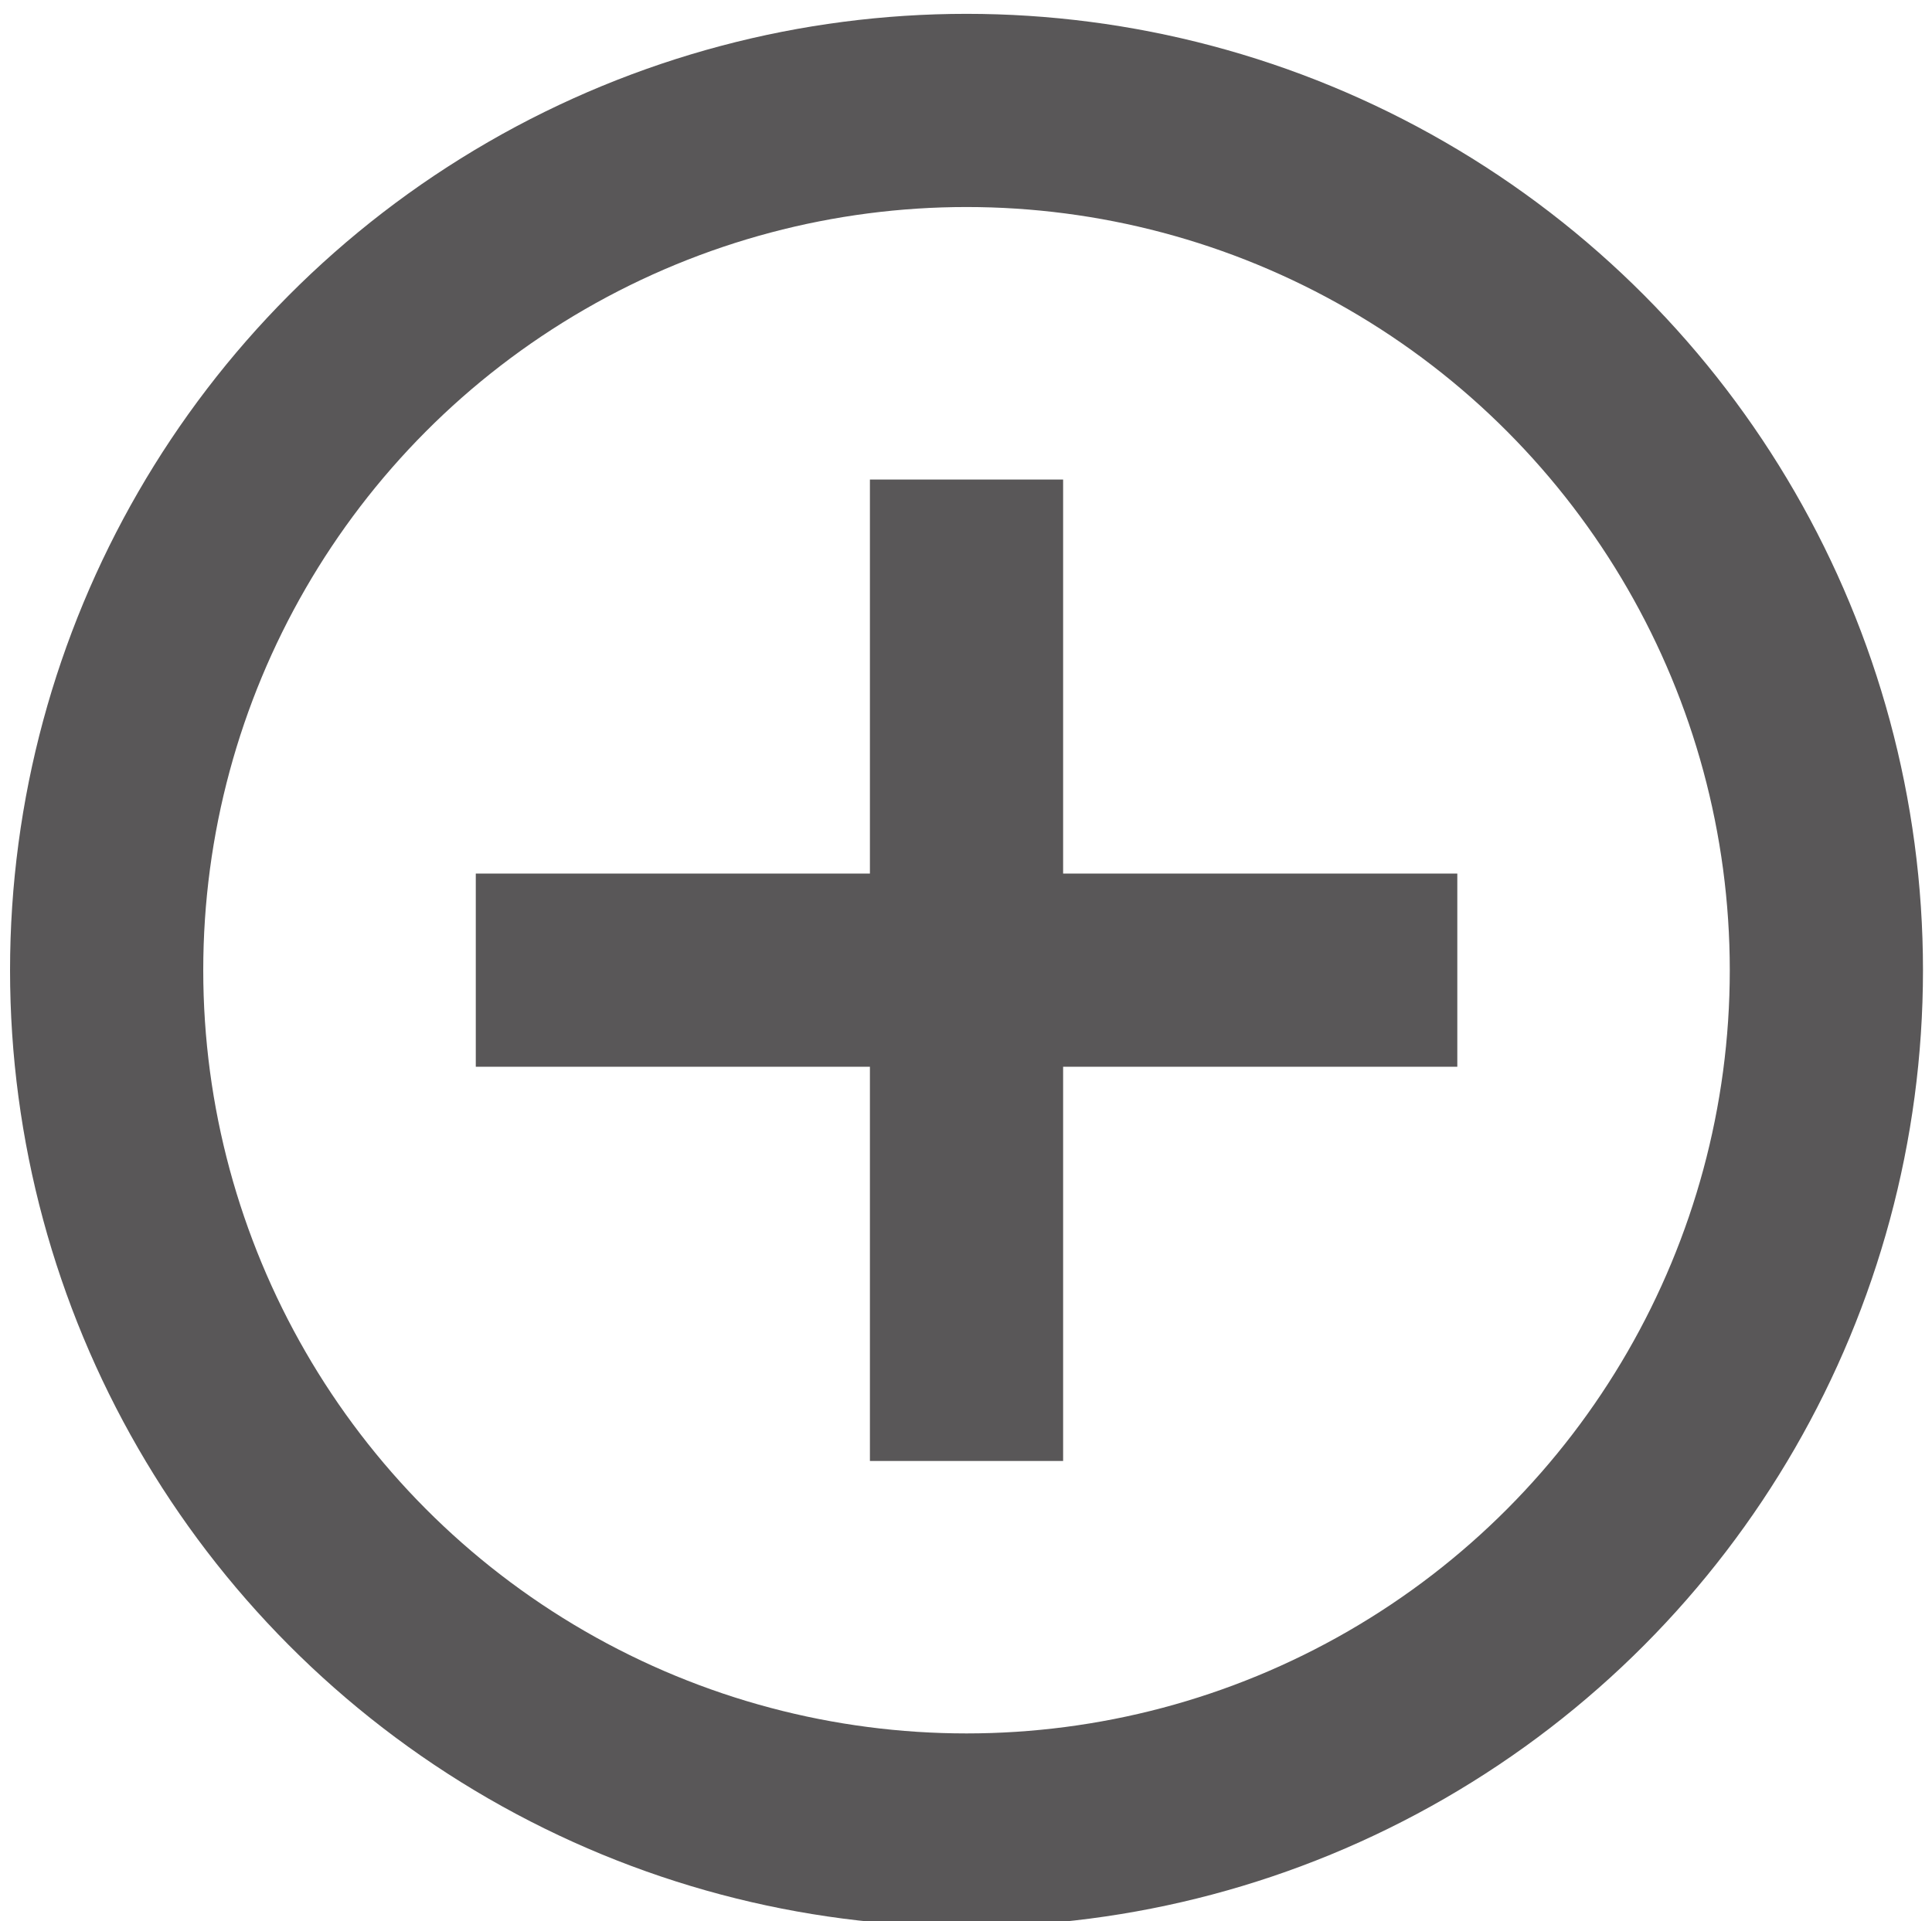 <?xml version="1.0" encoding="utf-8"?>
<!-- Generator: Adobe Illustrator 16.0.0, SVG Export Plug-In . SVG Version: 6.00 Build 0)  -->
<!DOCTYPE svg PUBLIC "-//W3C//DTD SVG 1.1//EN" "http://www.w3.org/Graphics/SVG/1.1/DTD/svg11.dtd">
<svg version="1.1" id="圖層_1" xmlns="http://www.w3.org/2000/svg" xmlns:xlink="http://www.w3.org/1999/xlink" x="0px" y="0px"
	 width="30px" height="29.834px" viewBox="2.5 3 30 29.834" enable-background="new 2.5 3 30 29.834" xml:space="preserve">
<circle fill="none" stroke="#595758" stroke-width="3" stroke-miterlimit="10" cx="17.508" cy="18.067" r="13.352"/>
<line fill="none" stroke="#595758" stroke-width="3" stroke-miterlimit="10" x1="17.508" y1="25.688" x2="17.508" y2="10.447"/>
<line fill="none" stroke="#595758" stroke-width="3" stroke-miterlimit="10" x1="9.888" y1="18.066" x2="25.129" y2="18.066"/>
</svg>
